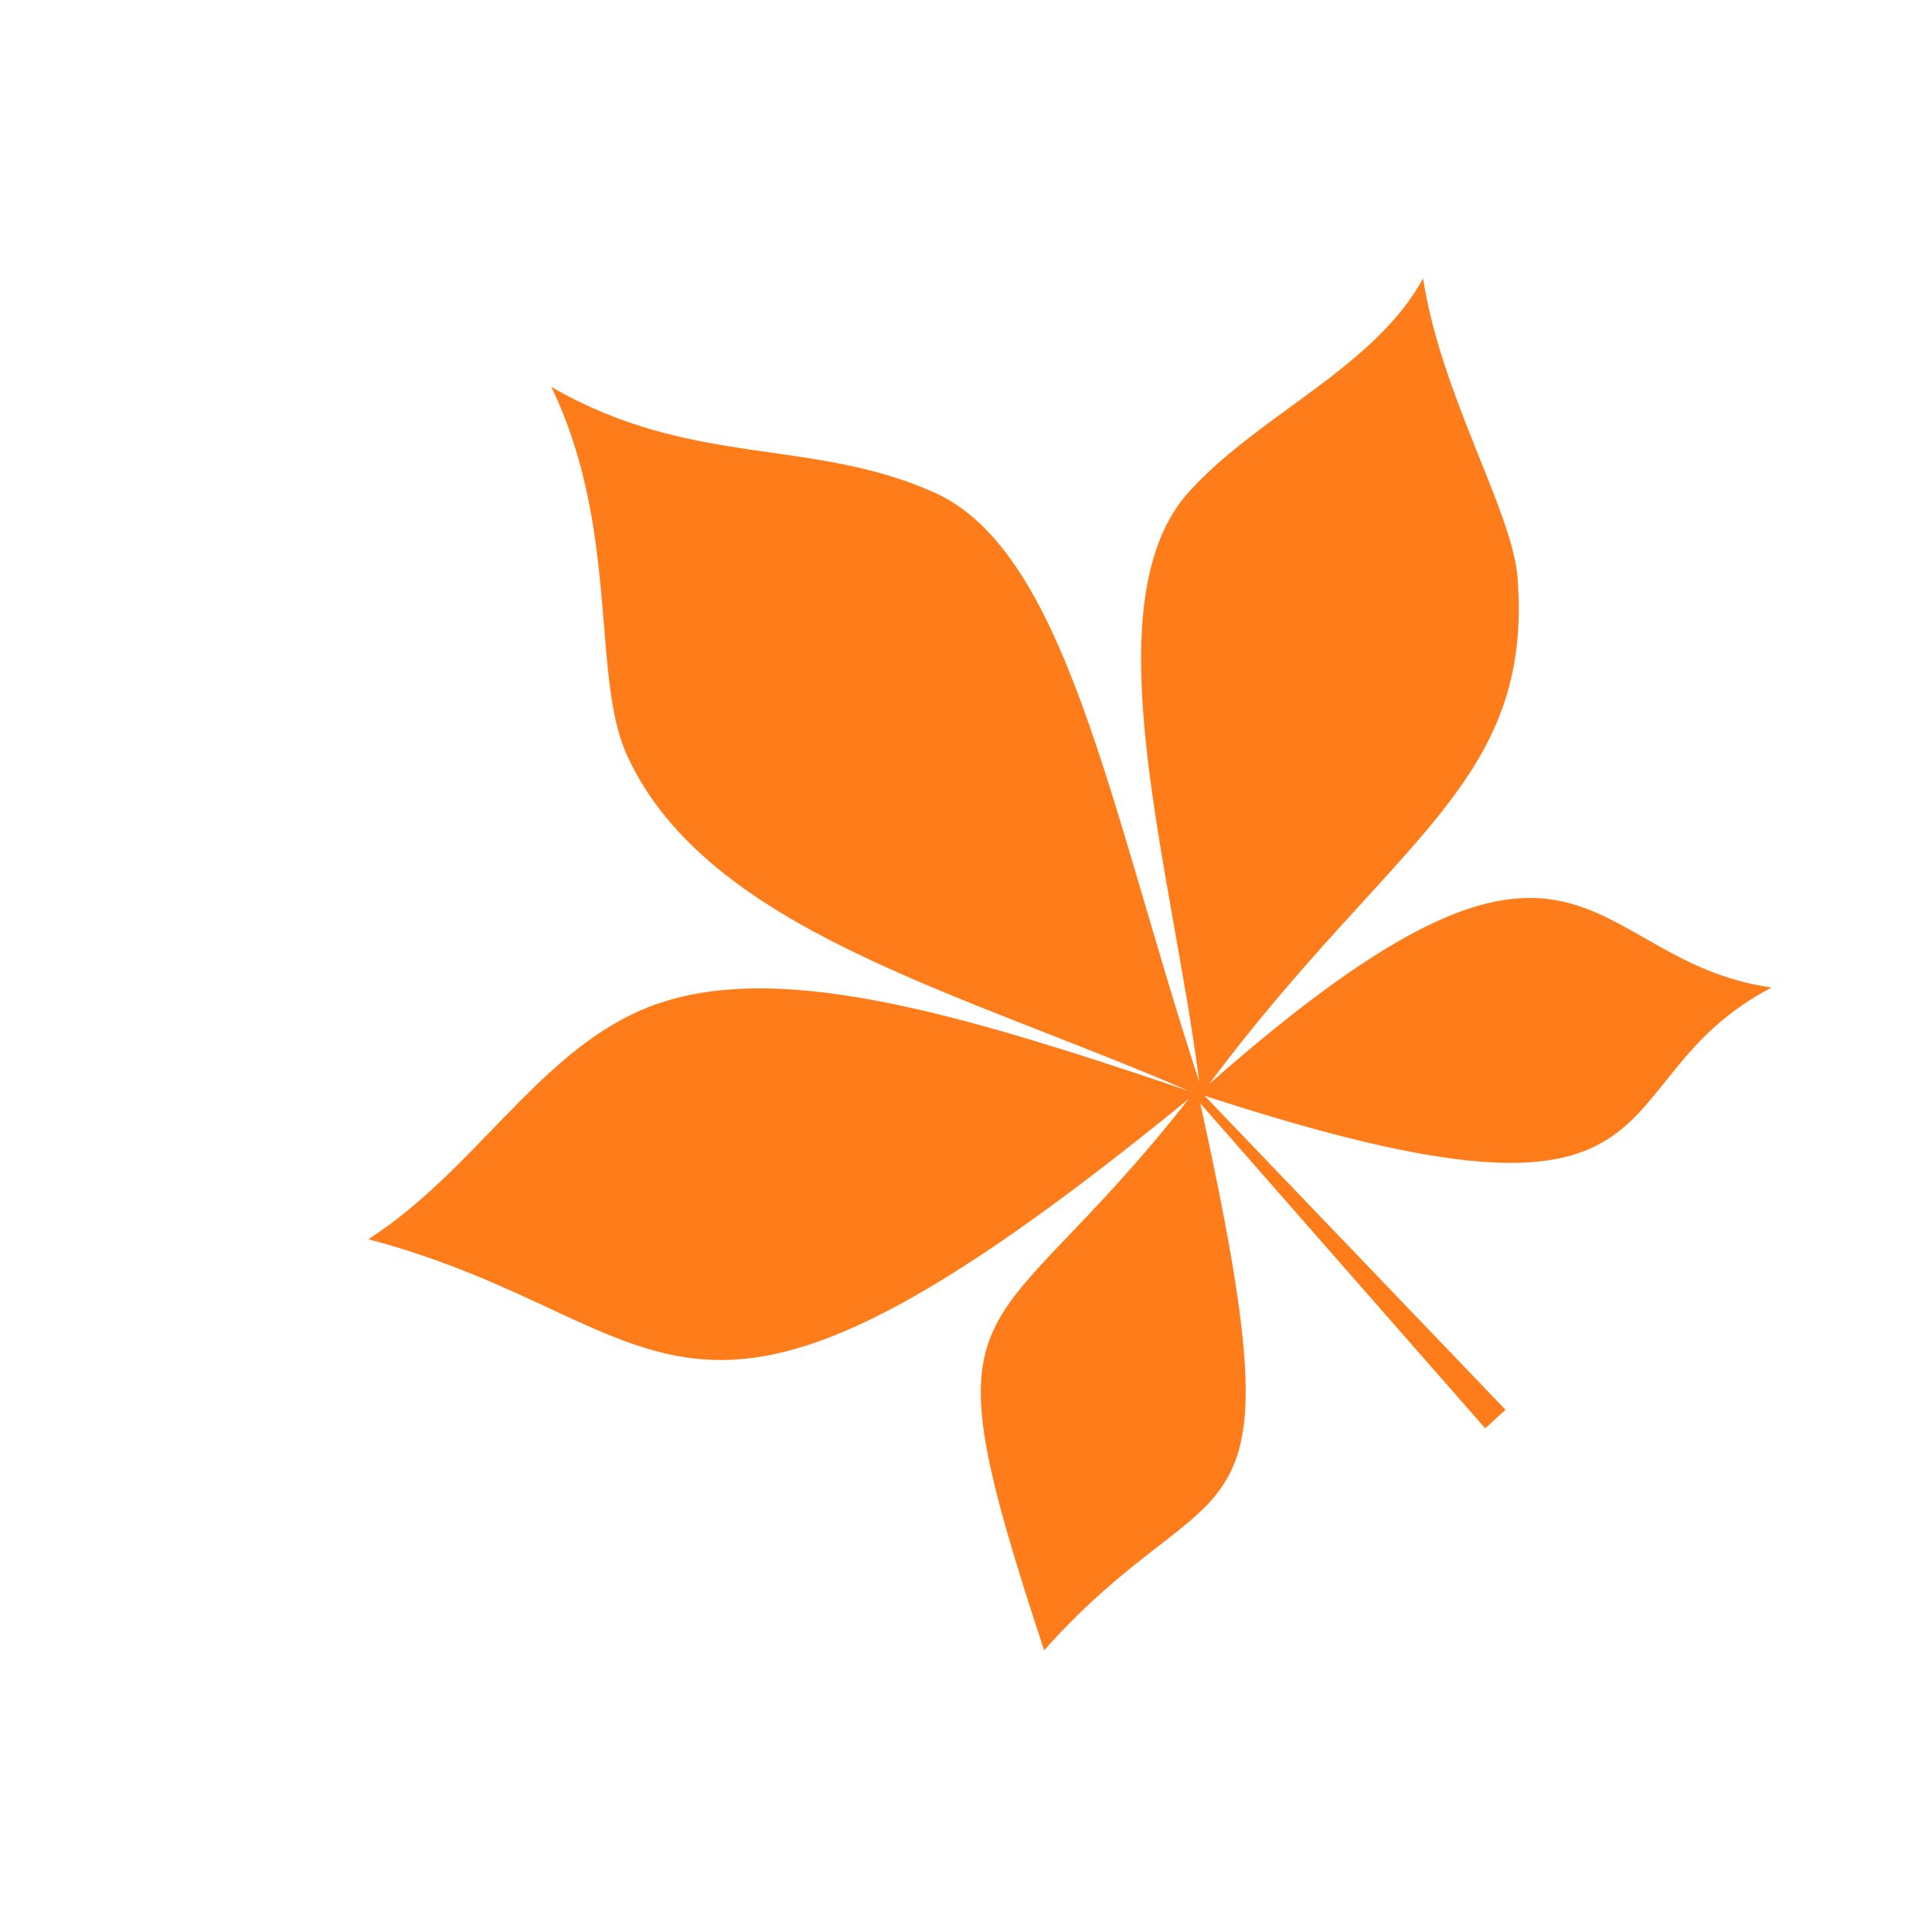 <svg width="98" height="98" viewBox="0 0 98 98" fill="none" xmlns="http://www.w3.org/2000/svg">
<path d="M76.366 71.51L61.099 55.581C86.597 63.9 80.54 54.974 89.862 50.092C80.115 48.71 80.468 38.125 61.322 54.998C70.673 42.487 77.761 39.807 76.981 29.328C76.73 25.947 73.116 20.117 72.184 14.124C69.711 18.657 63.914 20.989 60.33 24.923C55.237 30.513 59.454 44.071 60.832 54.874C56.276 40.97 54.092 27.945 47.352 24.963C41.033 22.168 35.121 23.753 27.967 19.628C31.458 26.871 29.967 34.34 31.822 38.352C35.902 47.178 48.737 50.313 60.317 55.343C48.599 51.385 38.919 48.42 32.458 51.266C27.208 53.578 24.029 59.412 18.688 62.86C34.85 67.142 34.023 77.207 60.3 55.739C49.926 68.99 46.649 64.565 52.962 83.71C62.014 73.563 66.109 79.714 60.884 55.967L75.335 72.45L76.366 71.51Z" fill="#FF7C1A"/>
</svg>
